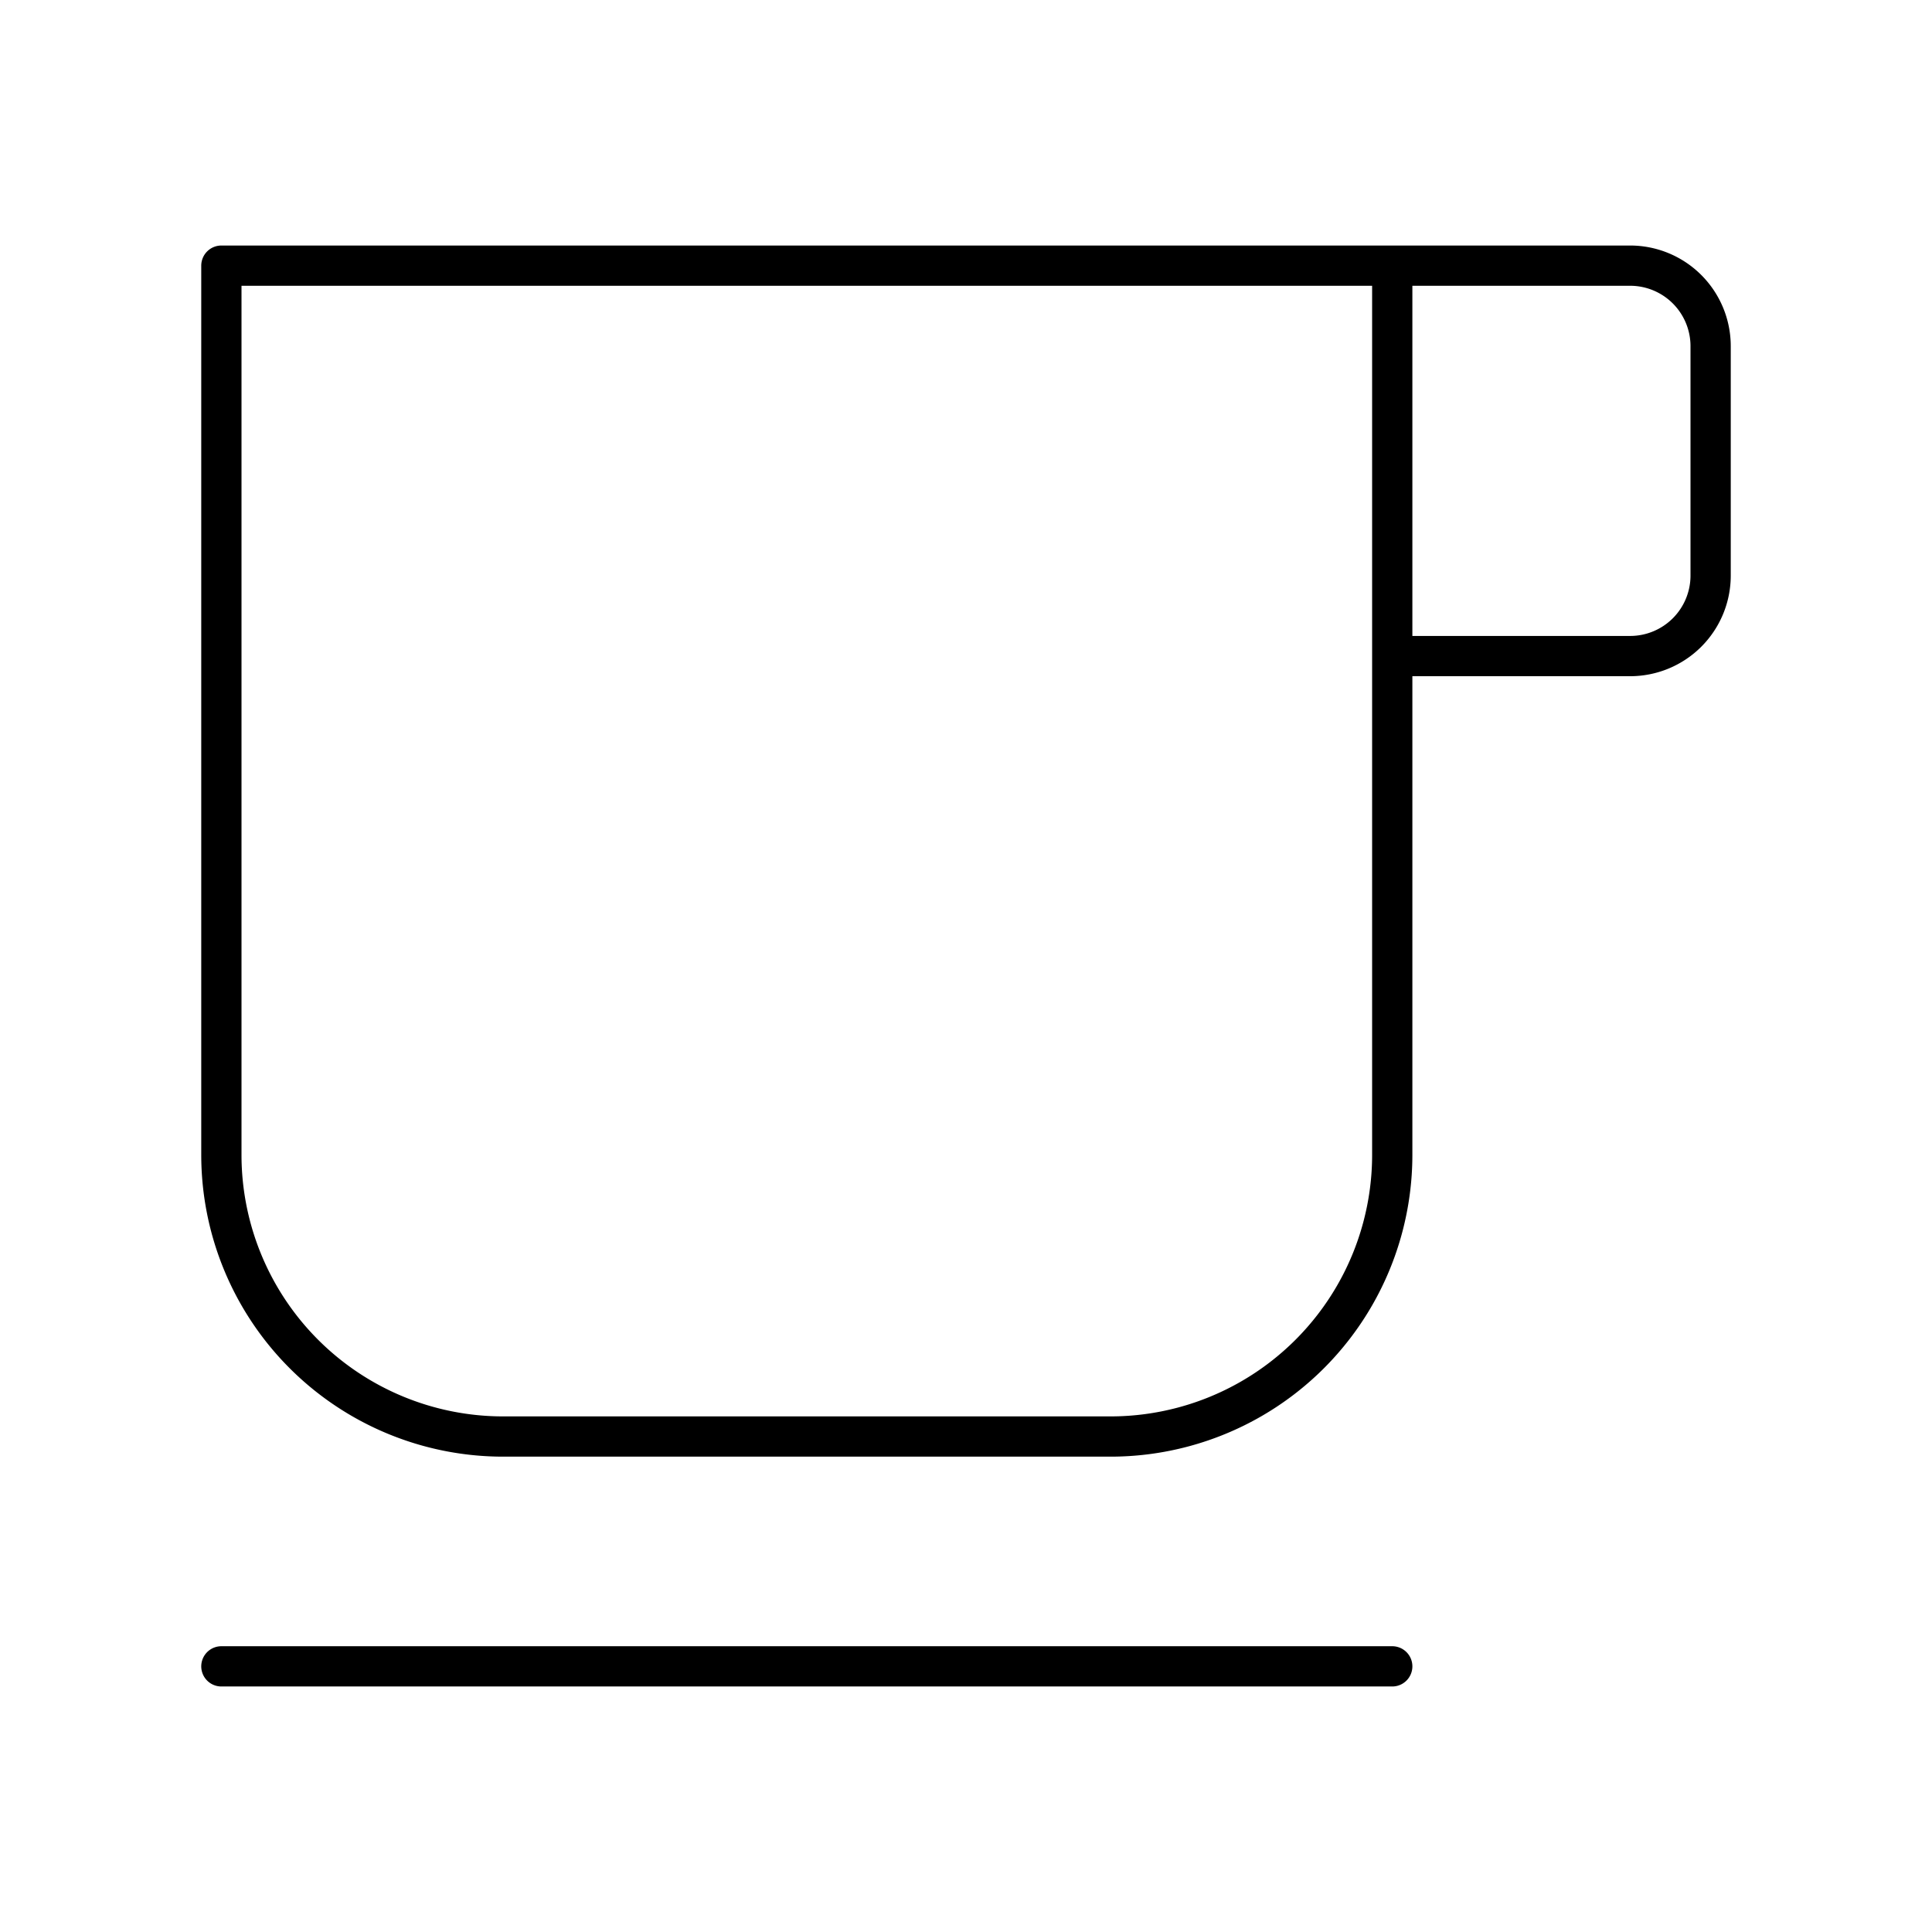 <?xml version="1.0" encoding="utf-8"?>
<!-- Generator: www.svgicons.com -->
<svg xmlns="http://www.w3.org/2000/svg" width="800" height="800" viewBox="0 0 48 48">
<path fill="none" stroke="currentColor" stroke-linecap="round" stroke-linejoin="round" d="M5.5 6.6h29.09v22.09a7 7 0 0 1-7 7H12.5a7 7 0 0 1-7-7zm29.09 0h5.91a2 2 0 0 1 2 2v5.7a2 2 0 0 1-2 2h-5.91h0zM5.5 41.4h29.09"/>
</svg>